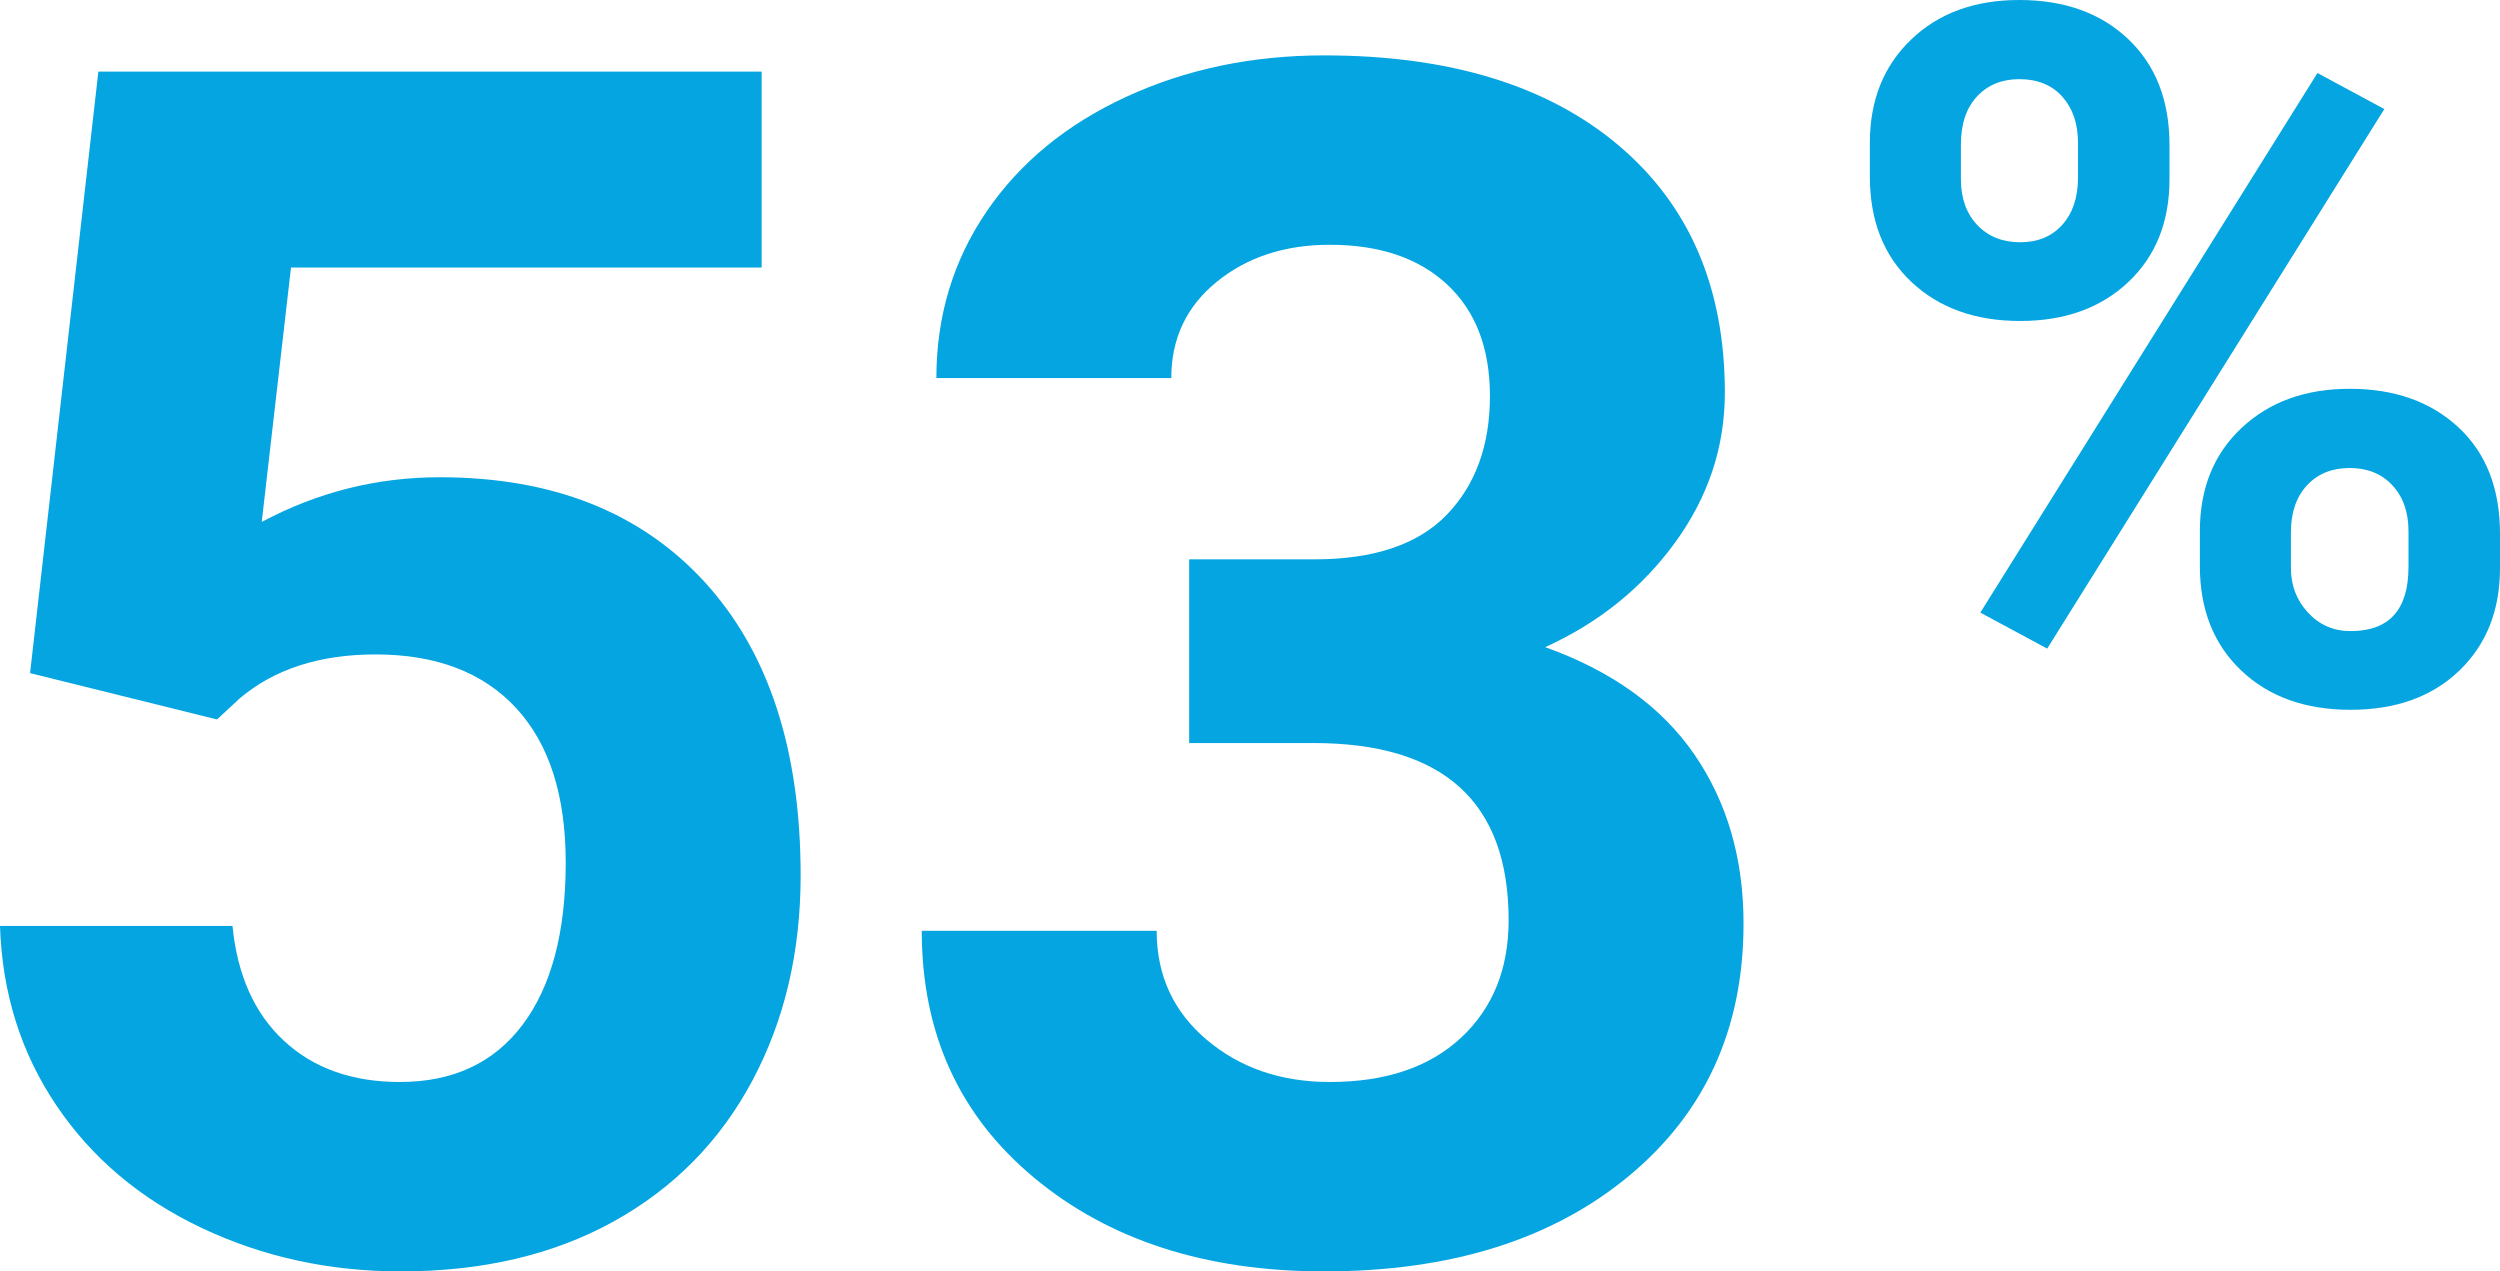 <?xml version="1.0" encoding="UTF-8"?><svg id="Layer_1" xmlns="http://www.w3.org/2000/svg" viewBox="0 0 120.141 61.099"><defs><style>.cls-1{fill:#04a5e0;stroke-width:0px;}.cls-2{isolation:isolate;}</style></defs><g class="cls-2"><g class="cls-2"><path class="cls-1" d="M1.445,32.349L4.727,3.442h31.875v9.414H13.984l-1.406,12.227c2.682-1.432,5.533-2.148,8.555-2.148,5.416,0,9.66,1.68,12.734,5.039,3.072,3.359,4.609,8.06,4.609,14.102,0,3.672-.775,6.96-2.324,9.863-1.551,2.904-3.769,5.156-6.66,6.758s-6.303,2.402-10.234,2.402c-3.438,0-6.629-.697-9.57-2.09-2.943-1.393-5.268-3.353-6.973-5.879-1.707-2.525-2.611-5.403-2.715-8.633h11.172c.234,2.37,1.06,4.213,2.481,5.527,1.418,1.315,3.273,1.973,5.566,1.973,2.551,0,4.518-.918,5.898-2.754,1.379-1.836,2.07-4.434,2.07-7.793,0-3.228-.795-5.703-2.383-7.422-1.59-1.719-3.842-2.578-6.758-2.578-2.684,0-4.857.703-6.523,2.109l-1.094,1.016-8.984-2.227Z"/><path class="cls-1" d="M57.148,26.88h6.016c2.863,0,4.986-.716,6.367-2.148,1.379-1.432,2.07-3.333,2.07-5.703,0-2.291-.684-4.075-2.051-5.352-1.367-1.275-3.25-1.914-5.644-1.914-2.162,0-3.973.593-5.43,1.777-1.459,1.185-2.188,2.728-2.188,4.629h-11.289c0-2.969.801-5.631,2.402-7.988,1.602-2.356,3.84-4.199,6.719-5.527,2.877-1.328,6.047-1.992,9.512-1.992,6.016,0,10.729,1.44,14.141,4.316,3.41,2.878,5.117,6.843,5.117,11.895,0,2.604-.795,5-2.383,7.188-1.59,2.188-3.672,3.867-6.25,5.039,3.203,1.147,5.592,2.865,7.168,5.156,1.574,2.292,2.363,5,2.363,8.125,0,5.053-1.844,9.102-5.527,12.148-3.686,3.047-8.562,4.57-14.629,4.57-5.678,0-10.32-1.497-13.926-4.492-3.607-2.994-5.41-6.953-5.41-11.875h11.289c0,2.136.801,3.881,2.402,5.234,1.602,1.355,3.574,2.031,5.918,2.031,2.682,0,4.785-.709,6.309-2.129,1.523-1.419,2.285-3.301,2.285-5.644,0-5.677-3.125-8.516-9.375-8.516h-5.977v-8.828Z"/></g><g class="cls-2"><path class="cls-1" d="M89.859,6.858c0-2.036.66-3.688,1.982-4.956,1.321-1.269,3.053-1.902,5.195-1.902,2.172,0,3.918.626,5.24,1.88,1.321,1.253,1.982,2.95,1.982,5.092v1.641c0,2.051-.661,3.699-1.982,4.944-1.322,1.246-3.053,1.868-5.195,1.868-2.156,0-3.9-.626-5.229-1.879-1.33-1.254-1.994-2.943-1.994-5.07v-1.617ZM94.234,8.612c0,.911.262,1.645.785,2.199.525.555,1.212.831,2.062.831s1.527-.28,2.028-.843c.501-.561.752-1.313.752-2.256v-1.685c0-.912-.251-1.648-.752-2.211-.501-.561-1.192-.843-2.073-.843-.836,0-1.512.277-2.028.832s-.774,1.325-.774,2.312v1.663ZM98.381,31.17l-3.213-1.731L111.369,3.509l3.213,1.731-16.201,25.93ZM105.718,25.519c0-2.05.669-3.702,2.005-4.955,1.337-1.253,3.068-1.88,5.195-1.88,2.156,0,3.9.619,5.229,1.856,1.33,1.238,1.994,2.943,1.994,5.115v1.641c0,2.036-.652,3.68-1.959,4.934-1.307,1.253-3.046,1.88-5.219,1.88-2.187,0-3.941-.631-5.263-1.892s-1.982-2.932-1.982-5.013v-1.687ZM110.093,27.296c0,.836.273,1.55.82,2.143.547.592,1.23.889,2.05.889,1.853,0,2.78-1.025,2.78-3.076v-1.732c0-.911-.259-1.644-.774-2.198-.517-.555-1.2-.832-2.051-.832-.852,0-1.534.277-2.051.832s-.774,1.31-.774,2.267v1.709Z"/></g></g></svg>